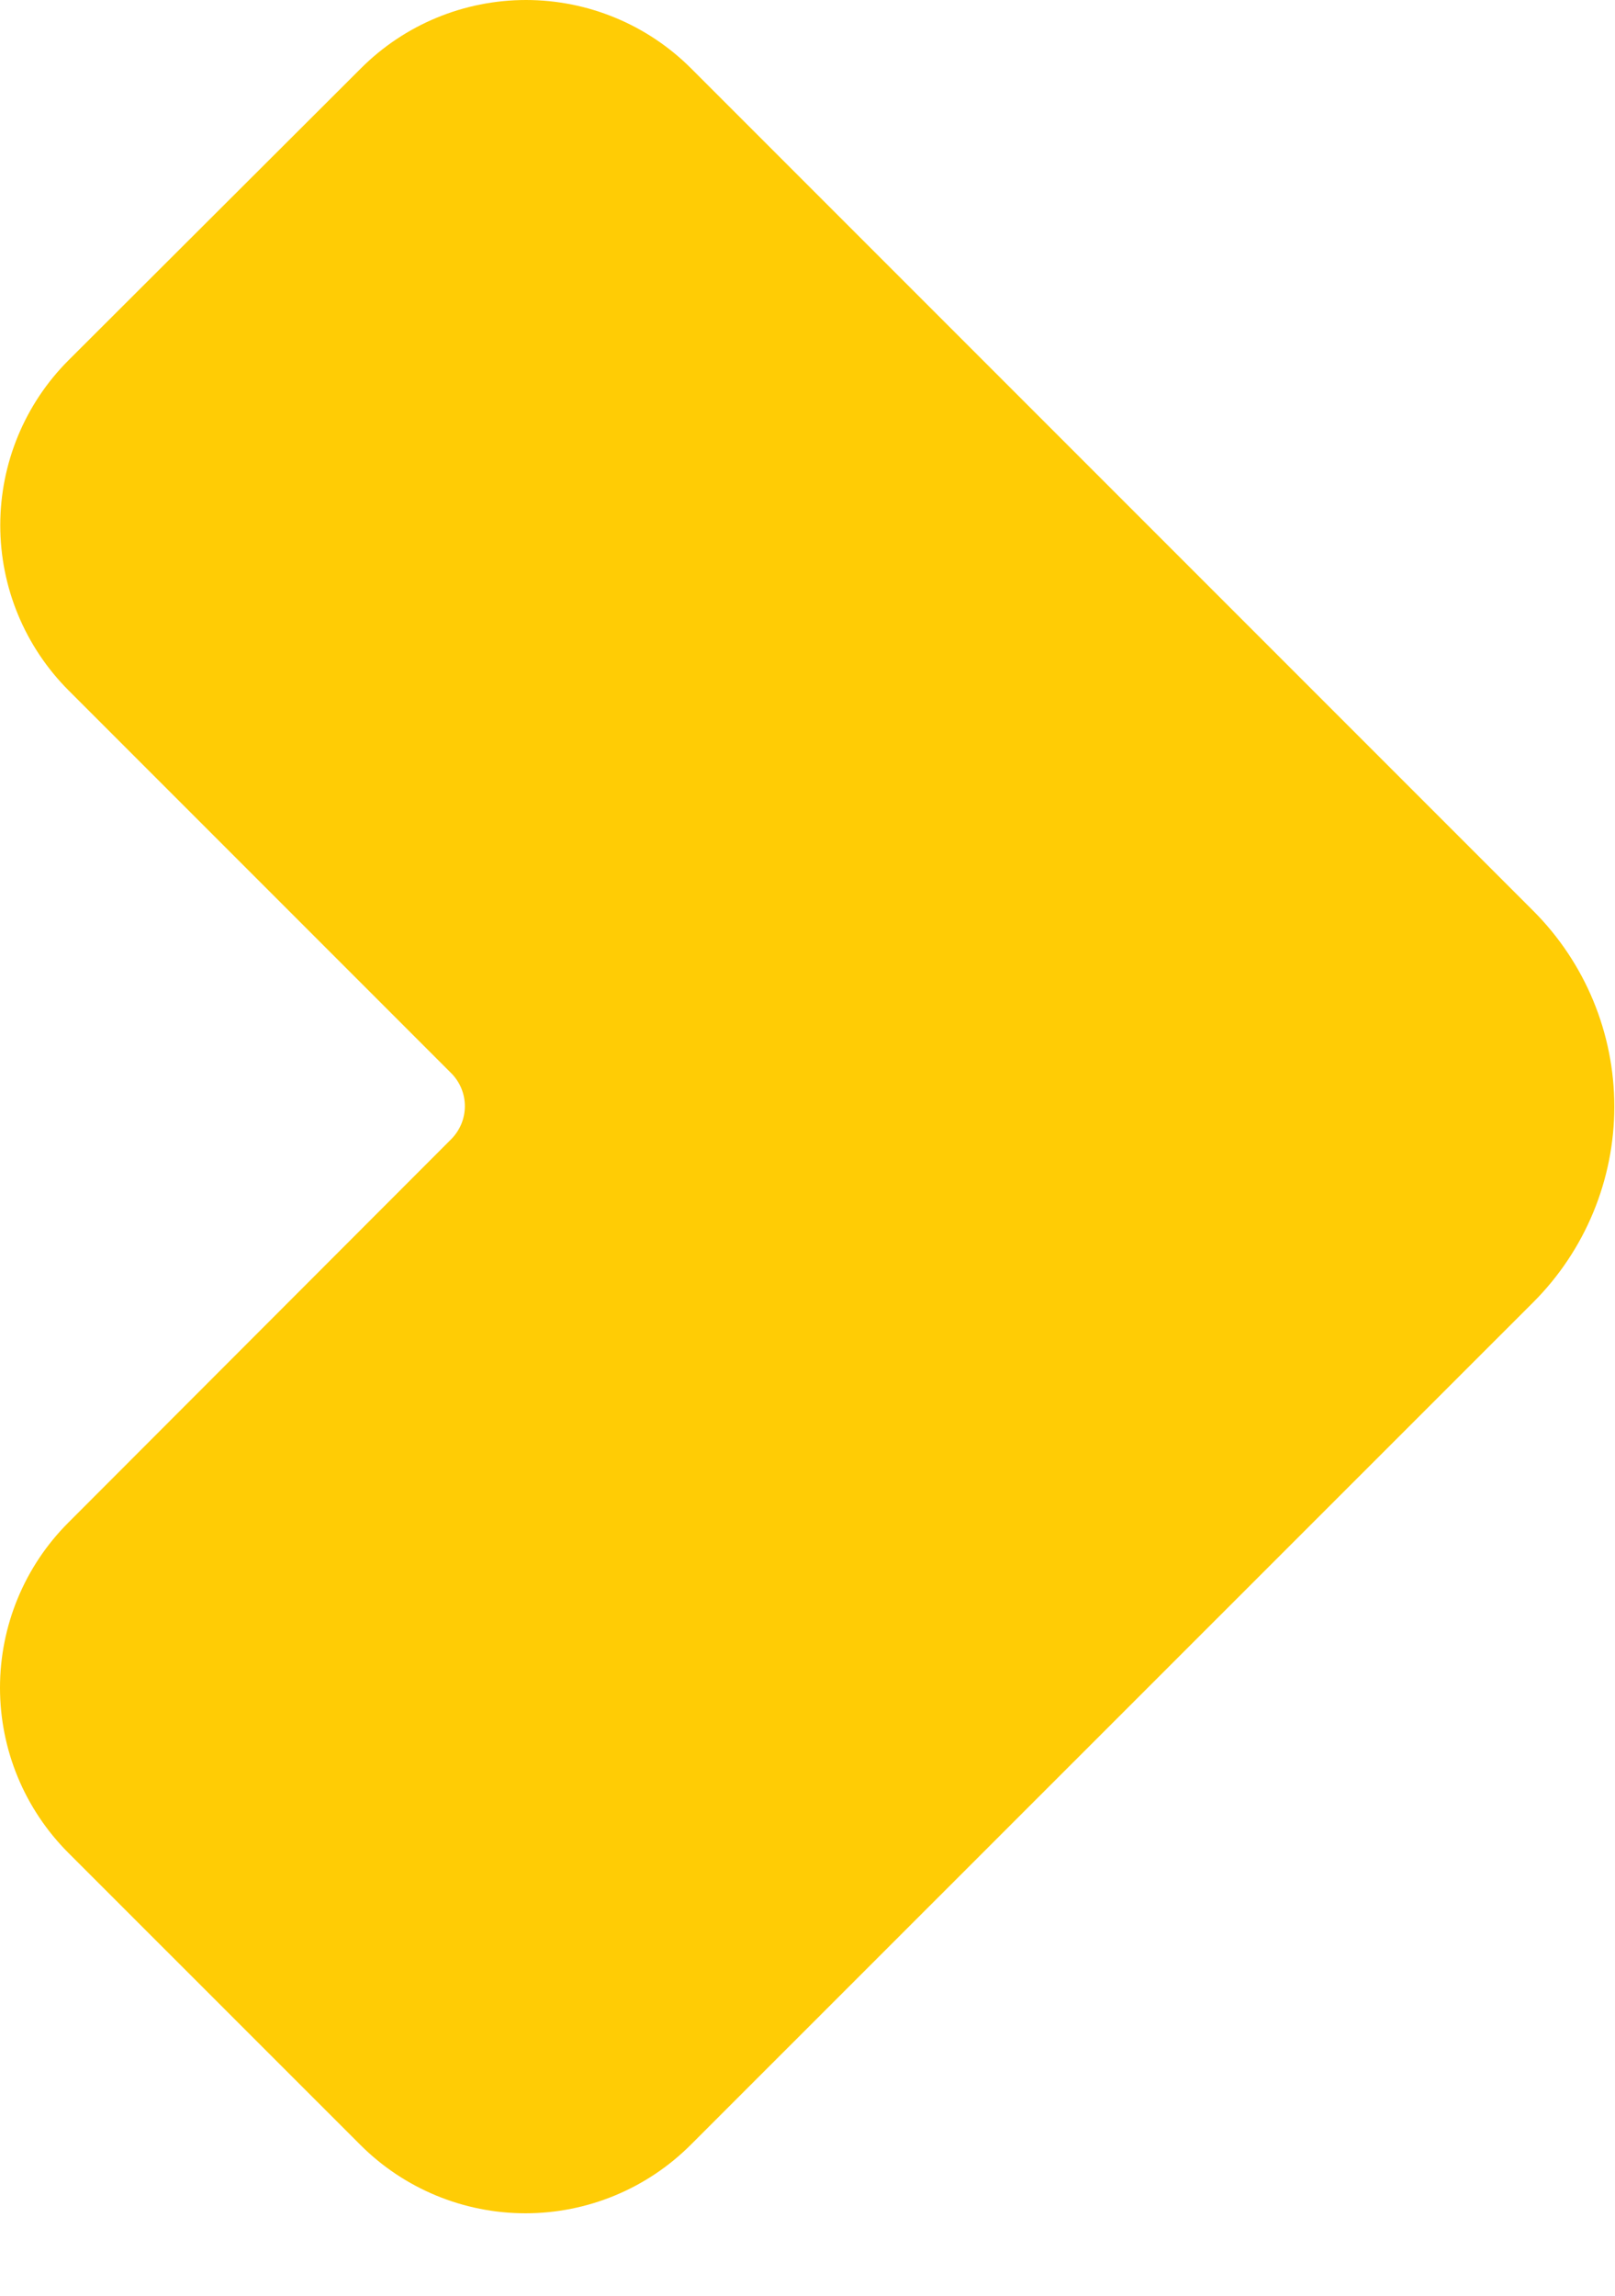 <svg width="19" height="27" viewBox="0 0 19 27" fill="none" xmlns="http://www.w3.org/2000/svg">
<path d="M8.125 25.226L18.04 15.314C18.649 14.704 18.992 13.876 18.992 13.014C18.992 12.151 18.649 11.324 18.04 10.714L8.131 0.805C7.615 0.289 6.916 0 6.188 0C5.459 0 4.76 0.289 4.245 0.805L0.808 4.235C0.292 4.75 0.003 5.449 0.003 6.178C0.003 6.906 0.292 7.605 0.808 8.121L5.308 12.621C5.359 12.672 5.399 12.732 5.427 12.799C5.455 12.866 5.469 12.937 5.469 13.009C5.469 13.081 5.455 13.153 5.427 13.22C5.399 13.286 5.359 13.347 5.308 13.398L0.805 17.906C0.289 18.421 0 19.12 0 19.849C0 20.578 0.289 21.276 0.805 21.792L4.24 25.226C4.755 25.741 5.454 26.03 6.182 26.03C6.911 26.03 7.609 25.741 8.125 25.226Z" fill="#FFCC05"/>
</svg>

